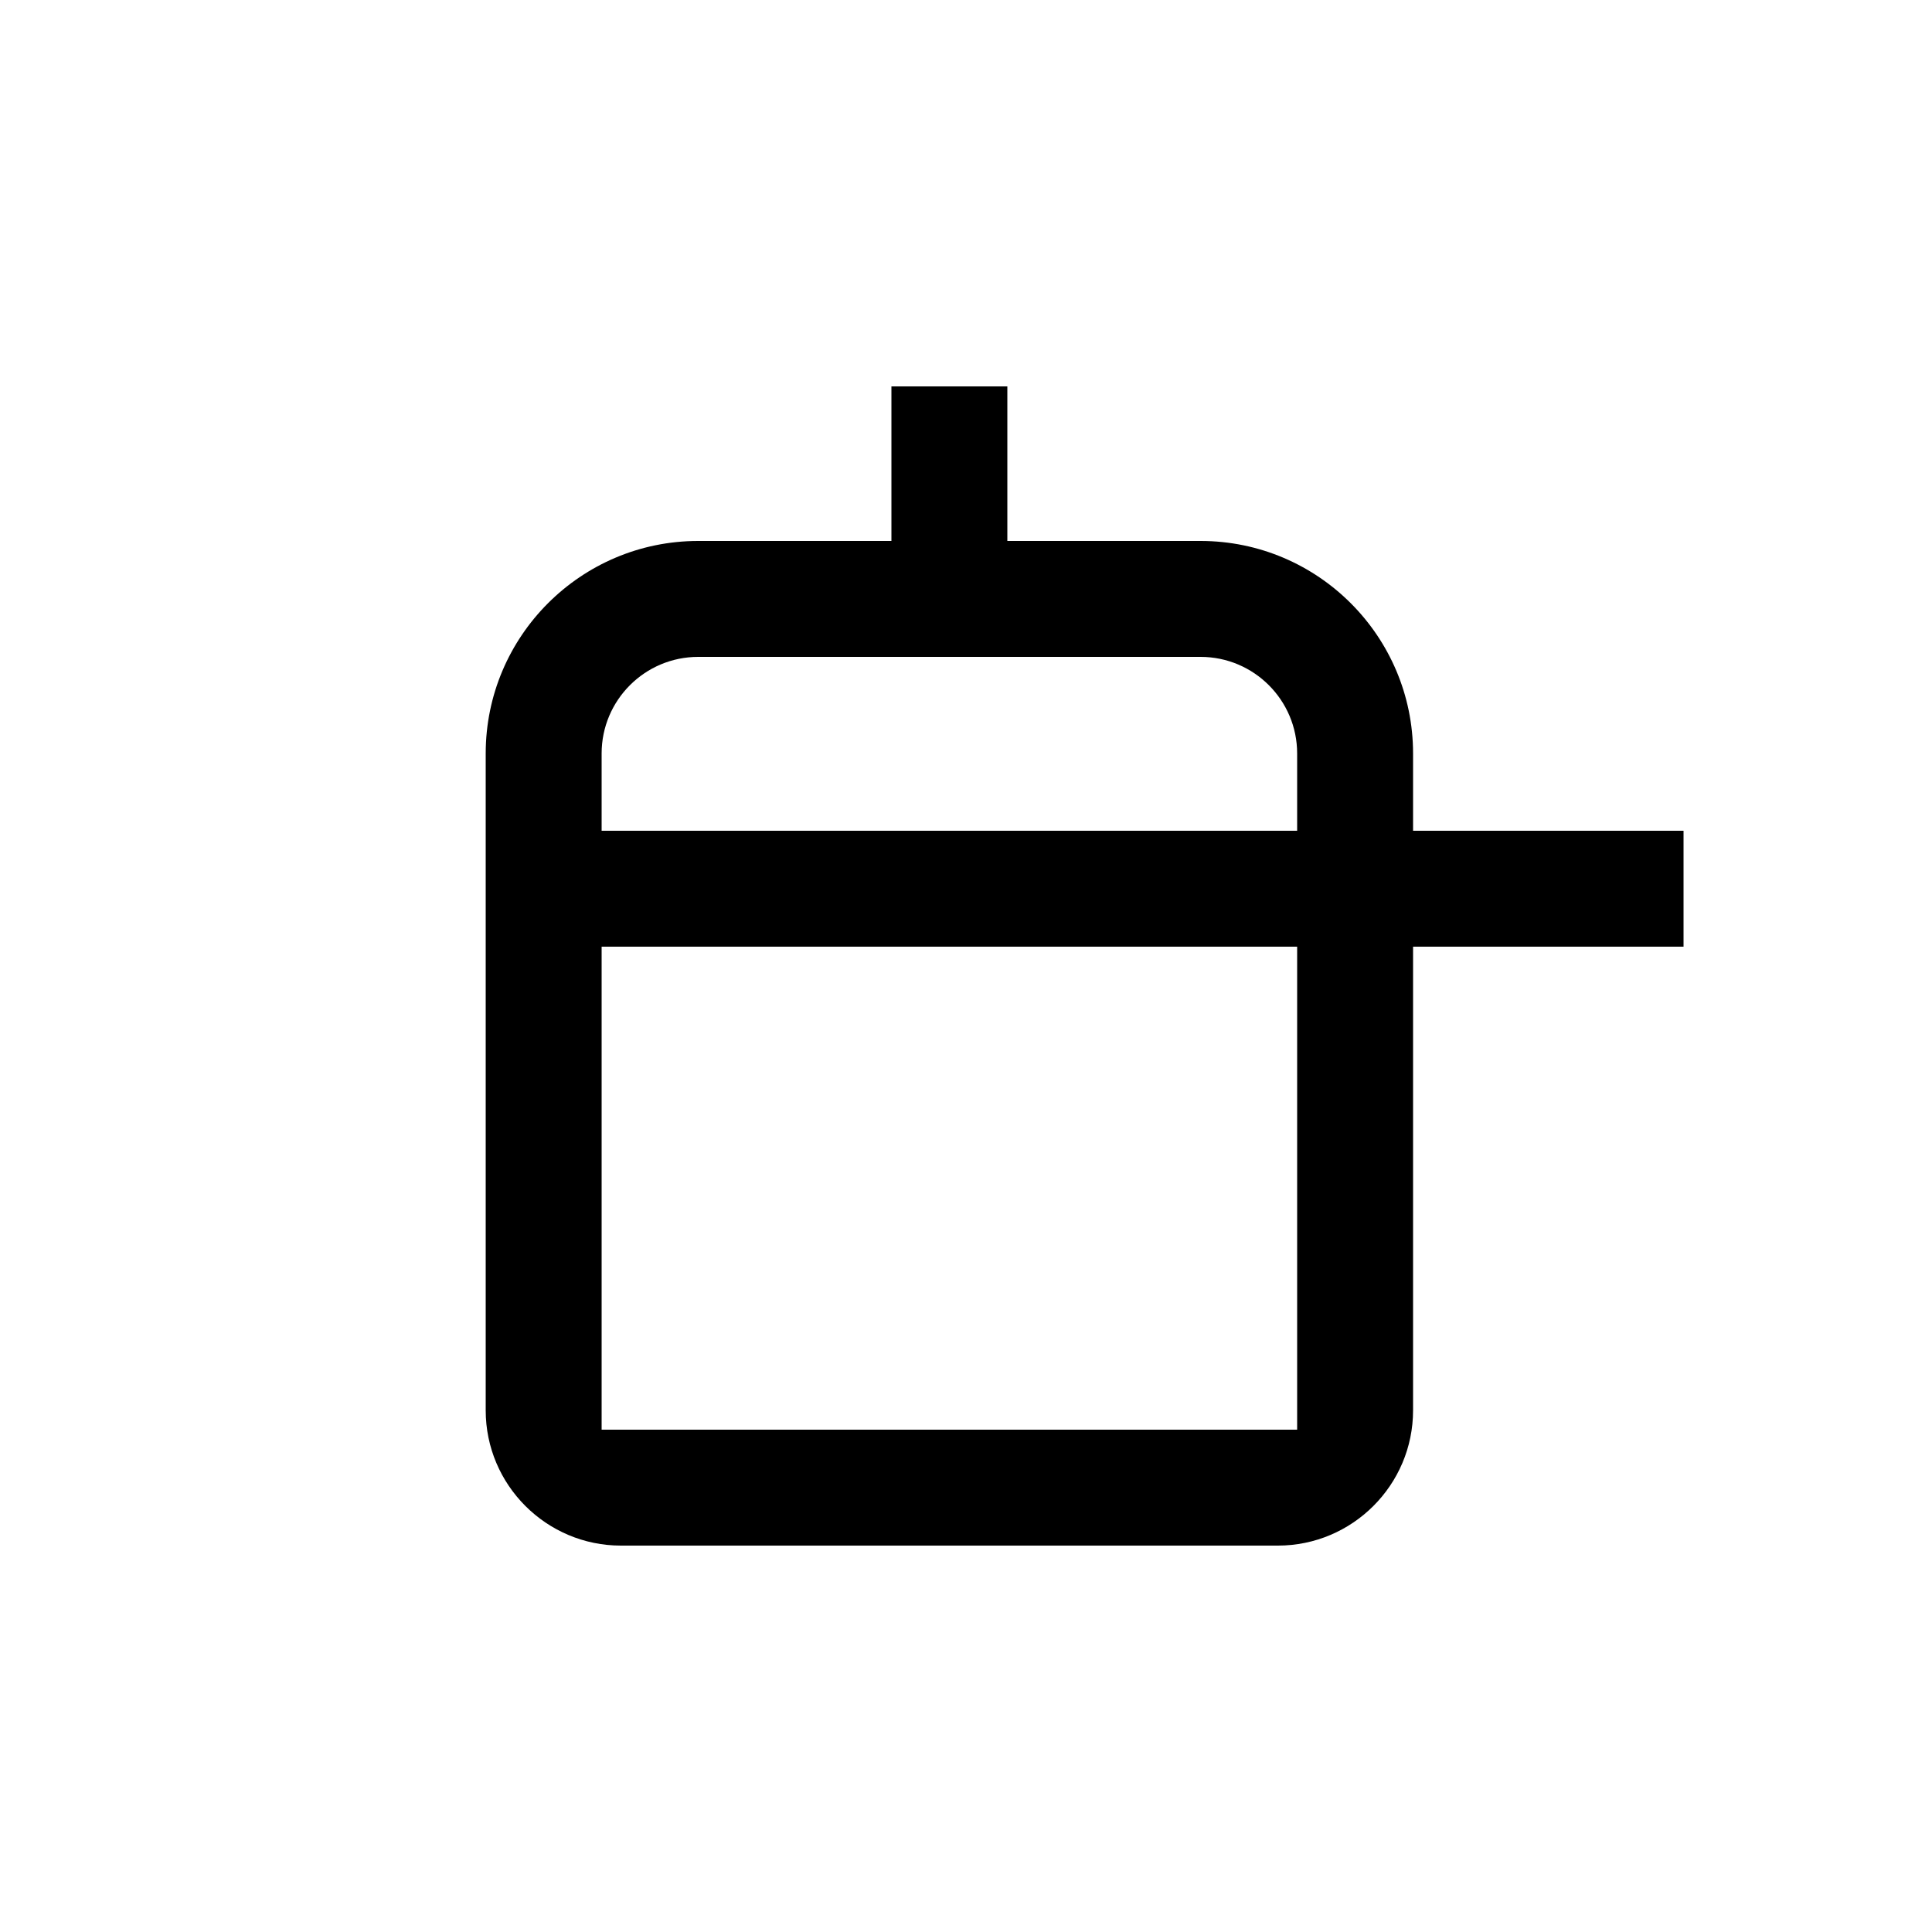 <?xml version="1.0" encoding="UTF-8"?><svg id="Livello_1" xmlns="http://www.w3.org/2000/svg" viewBox="0 0 100 100"><defs><style>.cls-1{stroke-width:0px;}</style></defs><path class="cls-1" d="m36.14,28c-6.07,0-11,4.93-11,11v34c0,3.86,3.14,7,7,7h34c3.86,0,7-3.14,7-7v-24h14v-6h-14v-4c0-6.07-4.93-11-11-11h-10v-8h-6v8h-10Zm31,22v24H31.14v-25h36v1Zm-5-16c2.76,0,5,2.24,5,5v4H31.14v-4c0-2.76,2.24-5,5-5h26Z"/></svg>